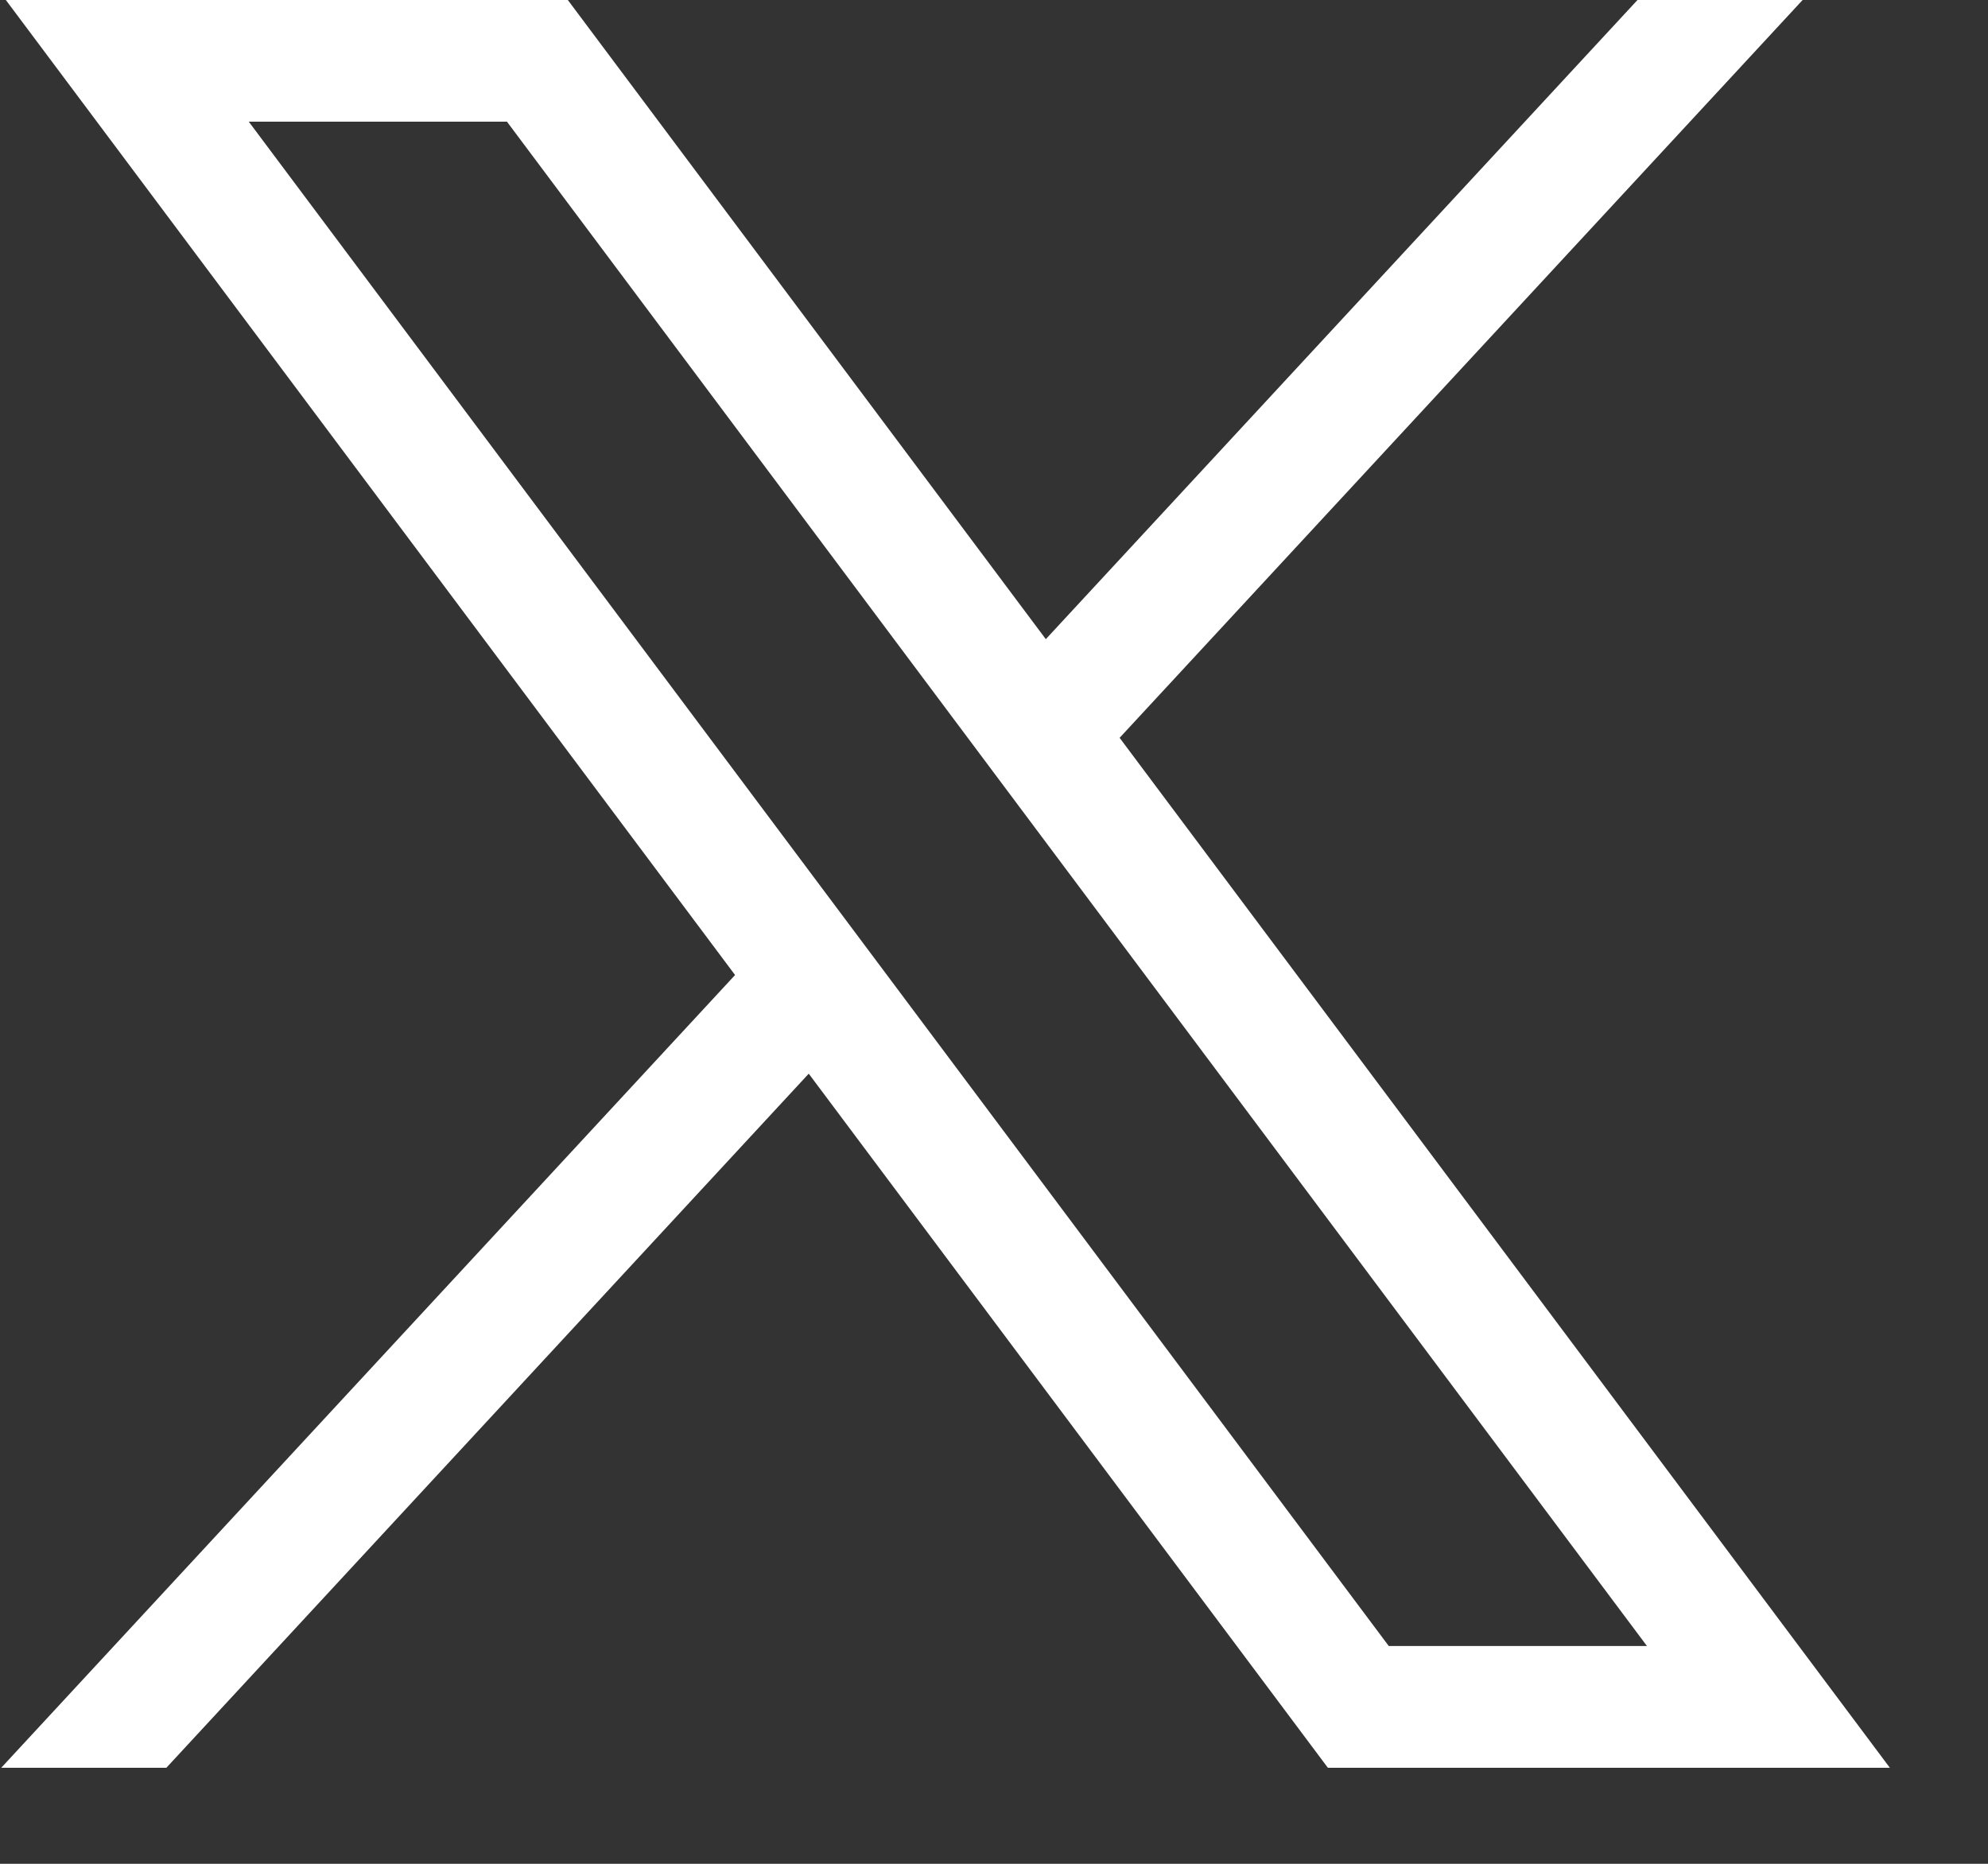 <svg width="16" height="15" viewBox="0 0 16 15" fill="none" xmlns="http://www.w3.org/2000/svg">
<rect x="0" y="0" width="16" height="15" fill="#333333" stroke="none"/>
<path d="M0.047 0L5.916 7.847L0.01 14.227H1.339L6.509 8.641L10.687 14.227H15.21L9.011 5.938L14.508 0H13.179L8.417 5.144L4.57 0H0.047ZM2.002 0.979H4.08L13.255 13.247H11.177L2.002 0.979Z" fill="white"/>
</svg>
